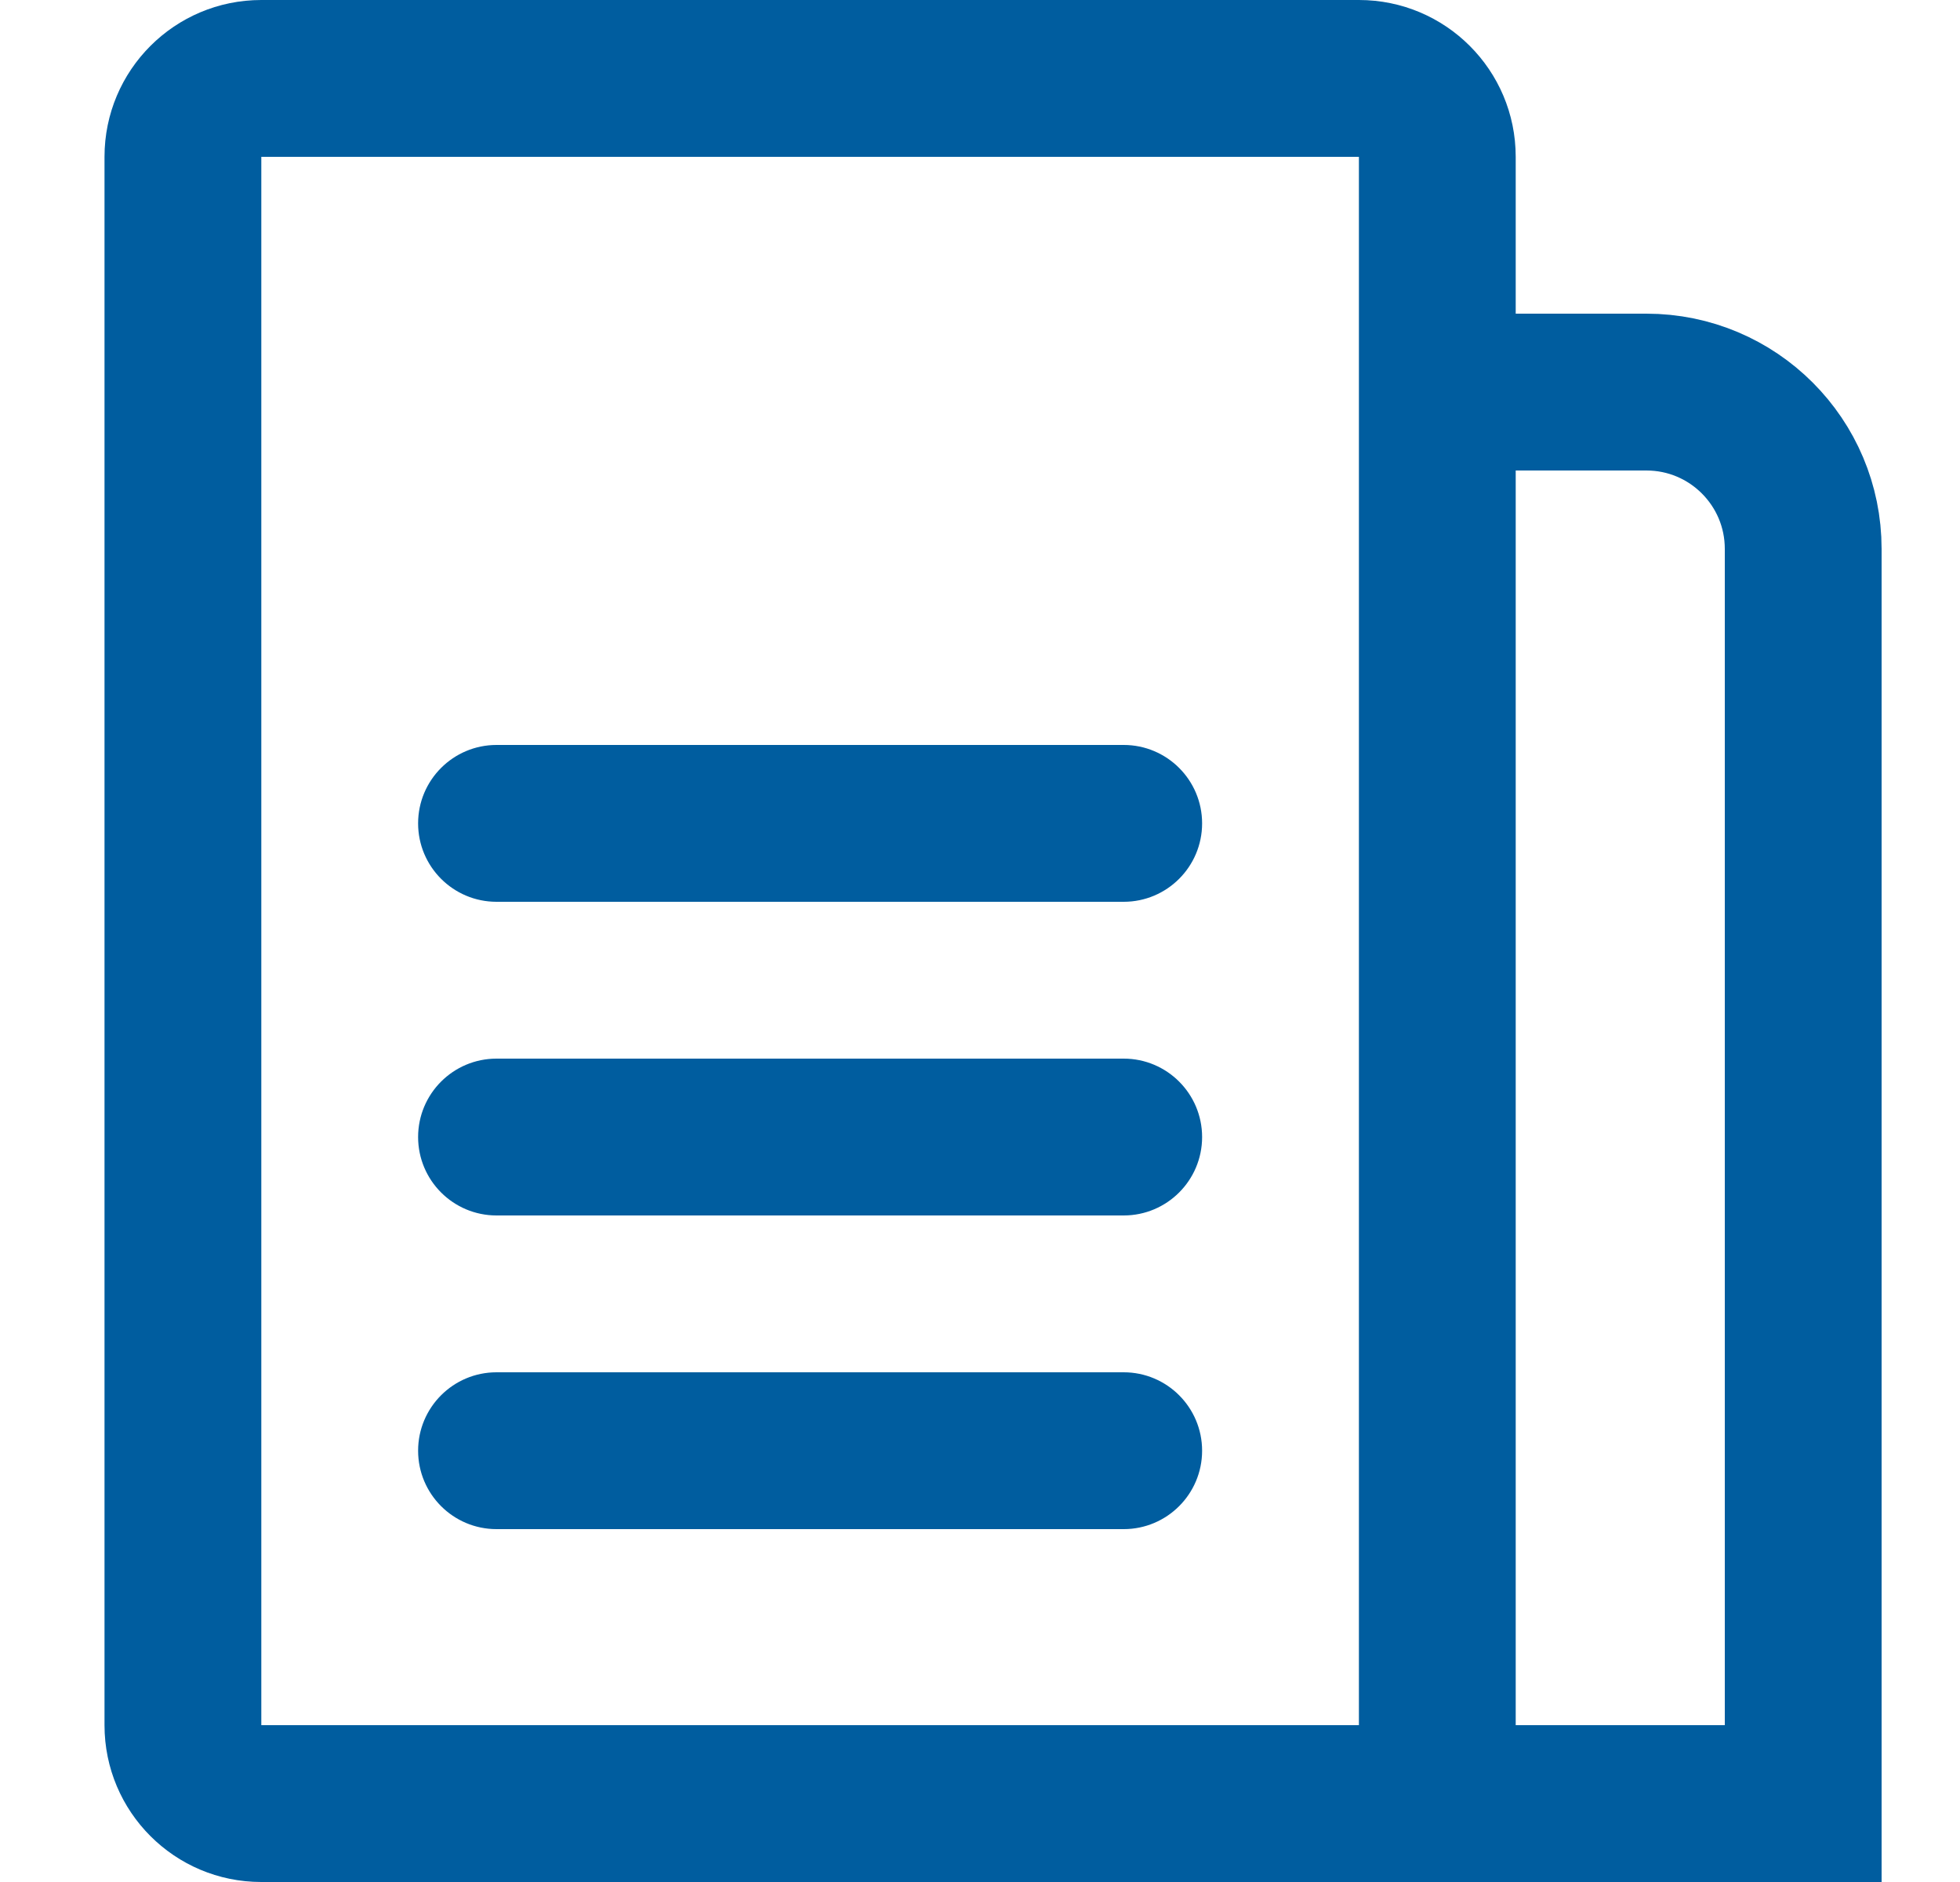 <svg width="25" height="24" viewBox="0 0 25 24" fill="none" xmlns="http://www.w3.org/2000/svg">
<path d="M17.5 5H21C22.105 5 23 5.895 23 7V23H12" stroke="#005D9F" stroke-width="2"/>
<path fill-rule="evenodd" clip-rule="evenodd" d="M17.333 22H3.333L3.333 2L17.333 2V22ZM1.333 2C1.333 0.895 2.228 0 3.333 0H17.333C18.438 0 19.333 0.895 19.333 2V22C19.333 23.105 18.438 24 17.333 24H3.333C2.228 24 1.333 23.105 1.333 22V2ZM6.333 17.5C5.781 17.5 5.333 17.948 5.333 18.5C5.333 19.052 5.781 19.5 6.333 19.5H14.333C14.885 19.5 15.333 19.052 15.333 18.5C15.333 17.948 14.885 17.5 14.333 17.5H6.333ZM5.333 14.5C5.333 13.948 5.781 13.5 6.333 13.5H14.333C14.885 13.5 15.333 13.948 15.333 14.5C15.333 15.052 14.885 15.5 14.333 15.5H6.333C5.781 15.5 5.333 15.052 5.333 14.5ZM6.333 9.5C5.781 9.5 5.333 9.948 5.333 10.5C5.333 11.052 5.781 11.5 6.333 11.5H14.333C14.885 11.5 15.333 11.052 15.333 10.5C15.333 9.948 14.885 9.5 14.333 9.5H6.333Z" fill="#005D9F"/>
</svg>

